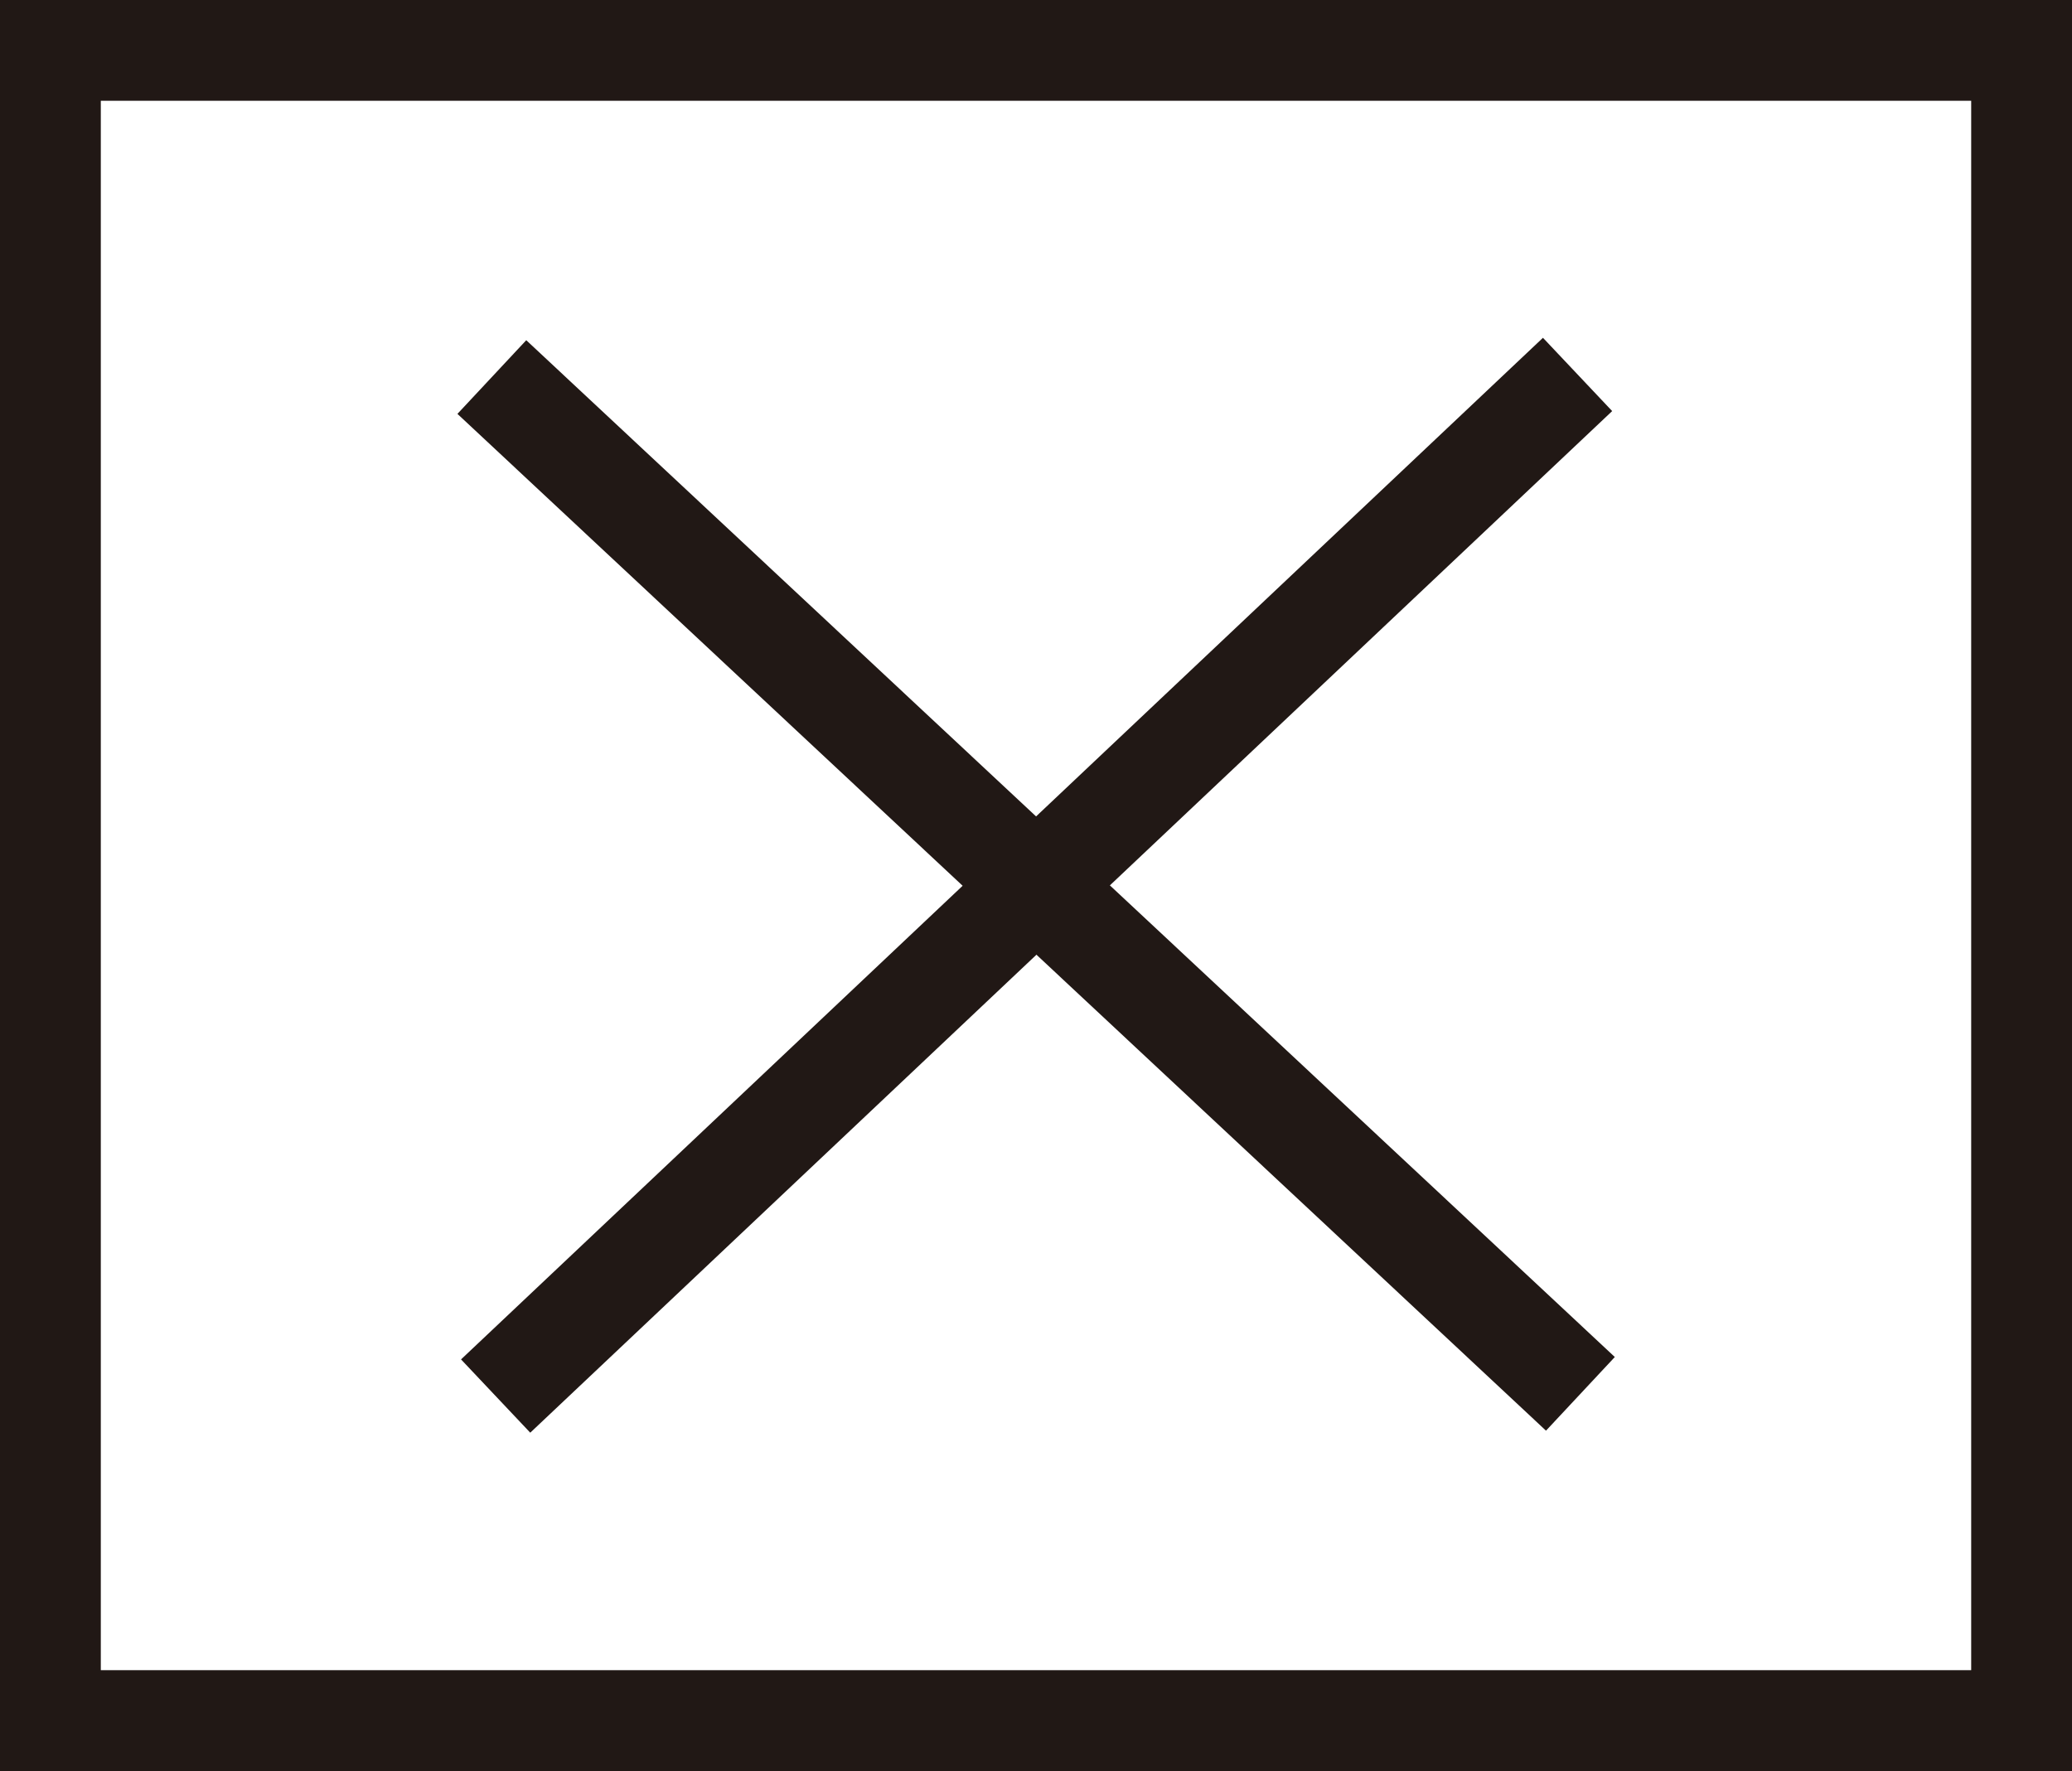 <?xml version="1.0" encoding="UTF-8"?>
<svg xmlns="http://www.w3.org/2000/svg" viewBox="0 0 26.72 22.84">
  <rect x="0" y="0" width="26.72" height="22.84" fill="#808080" stroke="none"/>
  <defs>
    <style>.d{fill:#211815;}.e{fill:#fff;}</style>
  </defs>
  <g id="a"></g>
  <g id="b">
    <g id="c">
      <g>
        <g>
          <rect class="e" x=".65" y=".65" width="25.42" height="21.54"></rect>
          <path class="d" d="M26.72,22.84H0V0H26.72V22.84ZM1.3,21.54H25.42V1.3H1.3V21.54Z"></path>
        </g>
        <g>
          <g>
            <line class="e" x1="20.34" y1="4.83" x2="6.39" y2="18"></line>
            <rect class="d" x="3.77" y="10.77" width="19.19" height="1.3" transform="translate(-4.19 12.29) rotate(-43.36)"></rect>
          </g>
          <g>
            <line class="e" x1="20.38" y1="17.97" x2="6.35" y2="4.86"></line>
            <rect class="d" x="12.71" y="1.81" width="1.3" height="19.21" transform="translate(-4.1 13.39) rotate(-46.95)"></rect>
          </g>
        </g>
      </g>
    </g>
  </g>
</svg>
